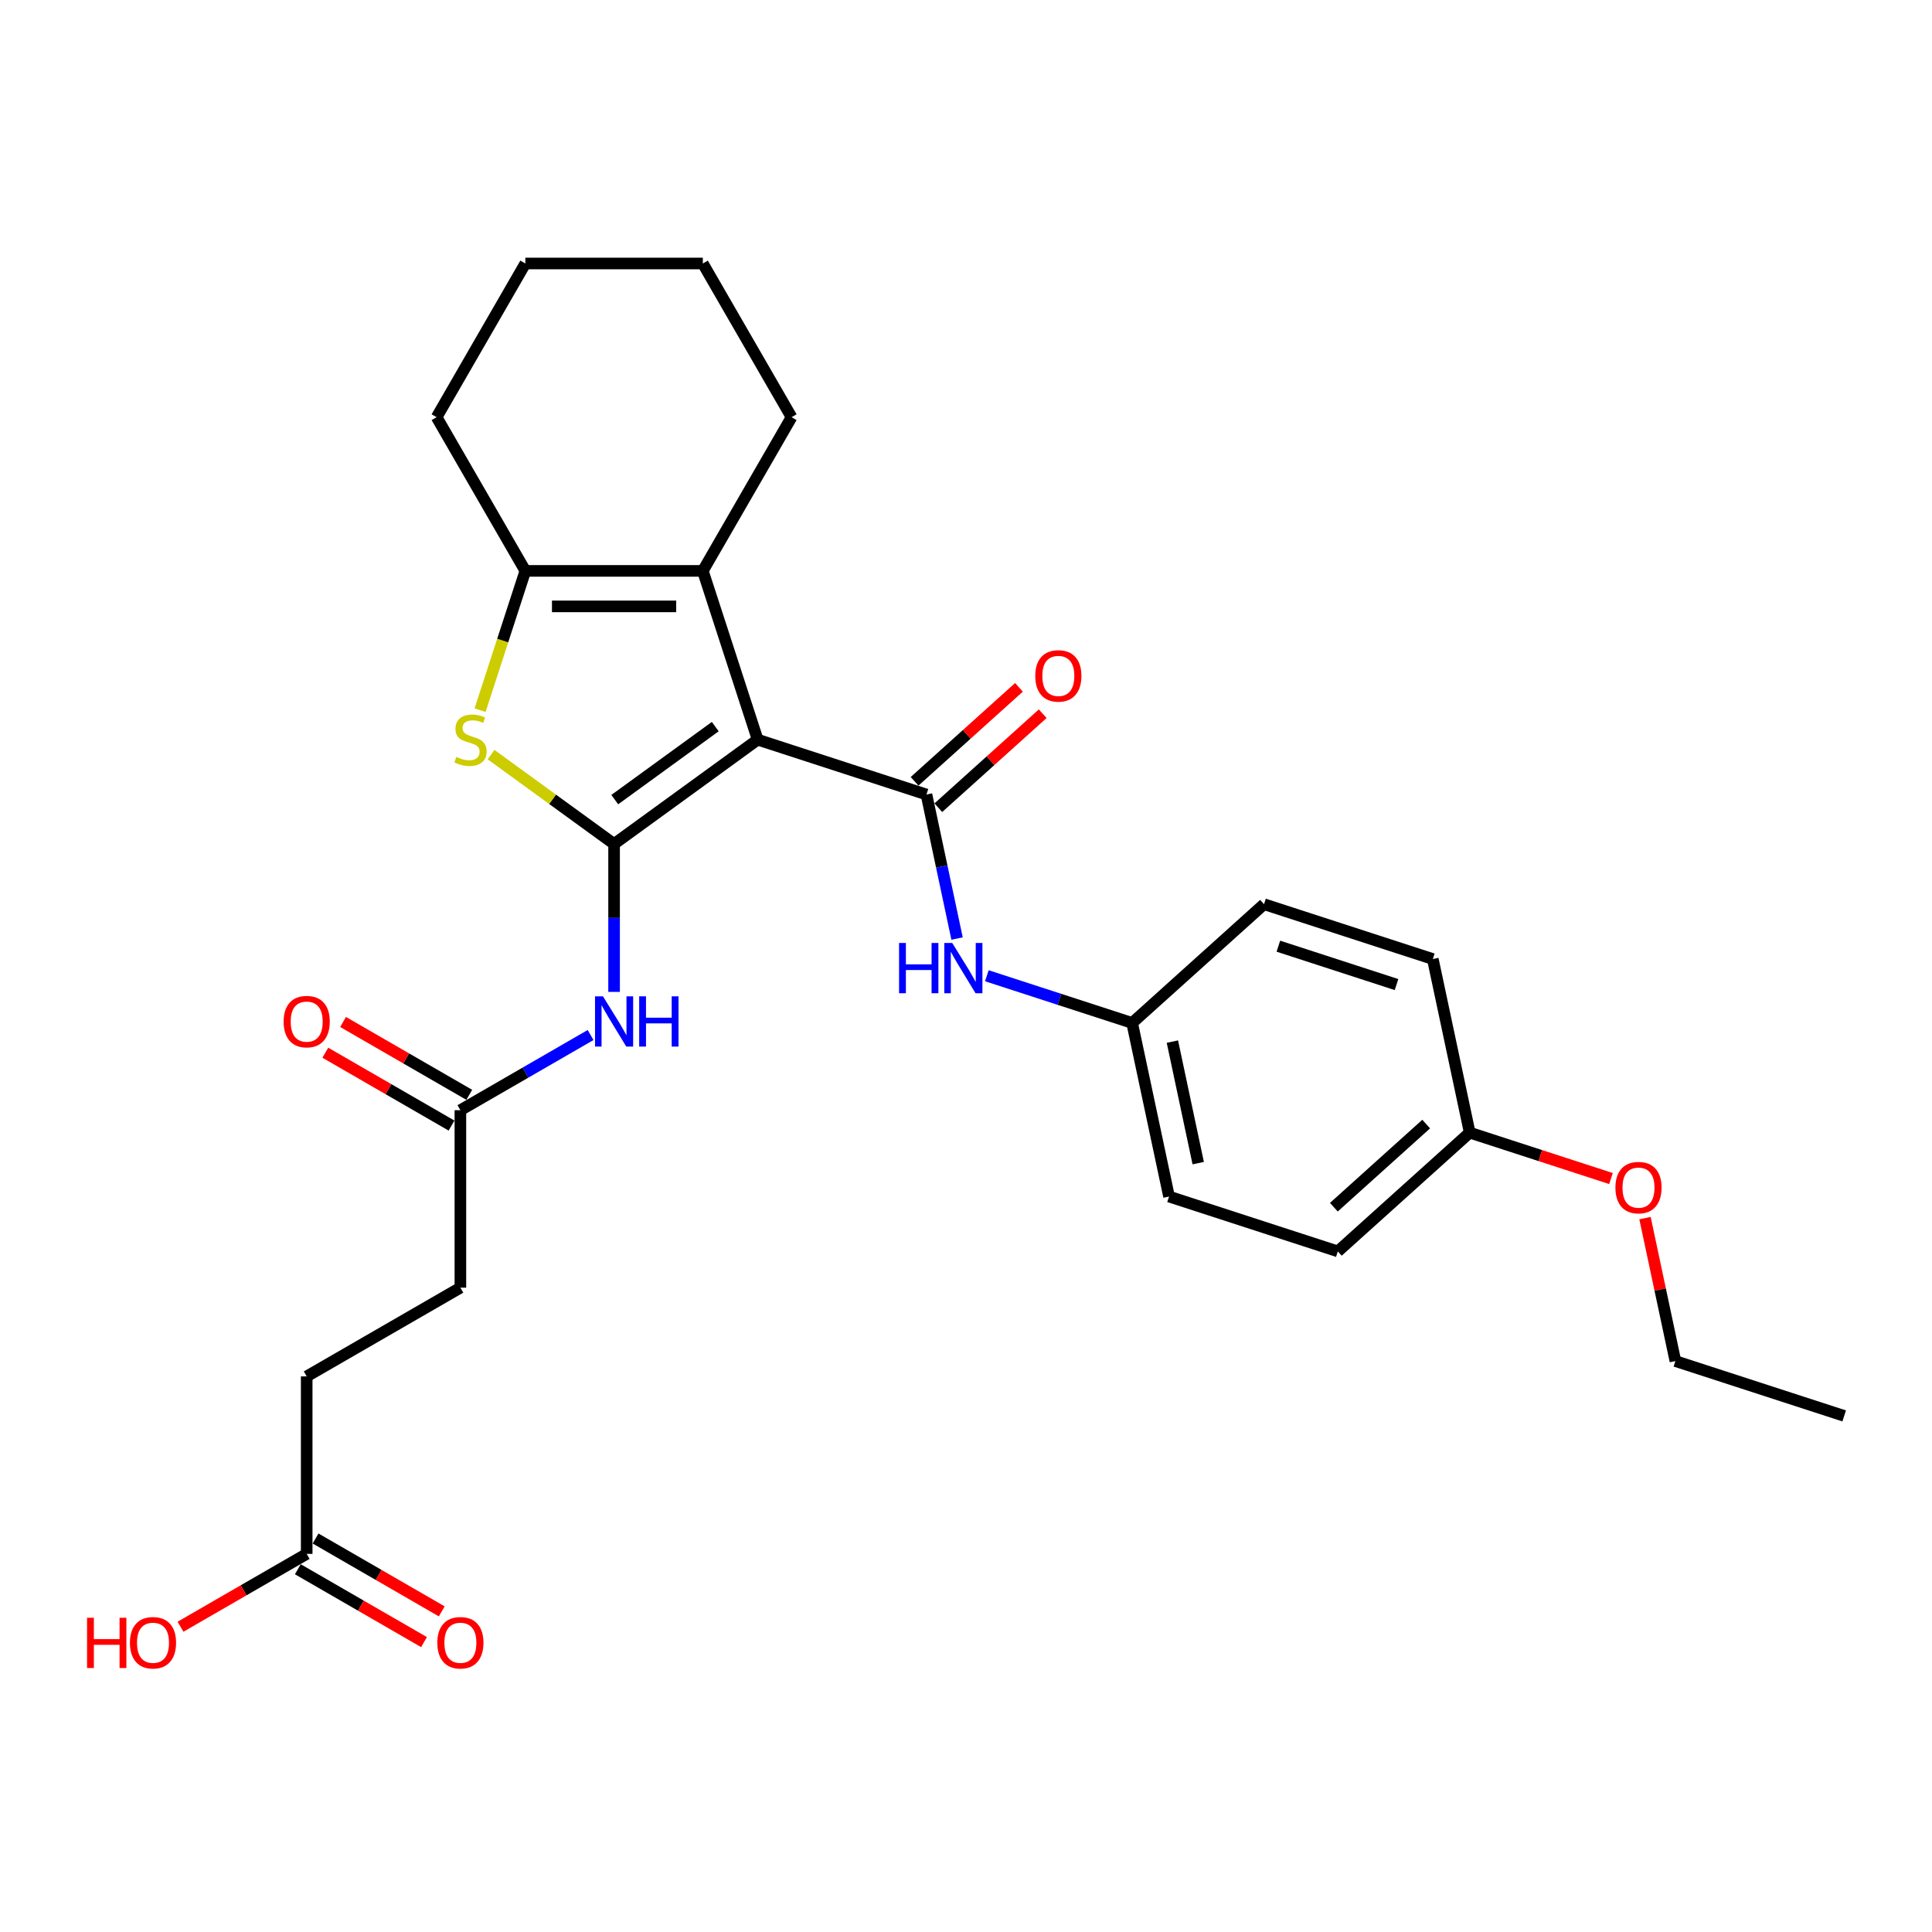 <?xml version='1.0' encoding='iso-8859-1'?>
<svg version='1.1' baseProfile='full'
              xmlns='http://www.w3.org/2000/svg'
                      xmlns:rdkit='http://www.rdkit.org/xml'
                      xmlns:xlink='http://www.w3.org/1999/xlink'
                  xml:space='preserve'
width='1000px' height='1000px' viewBox='0 0 1000 1000'>
<!-- END OF HEADER -->
<rect style='opacity:1.0;fill:#FFFFFF;stroke:none' width='1000' height='1000' x='0' y='0'> </rect>
<path class='bond-0' d='M 392.166,382.853 L 317.85,436.847' style='fill:none;fill-rule:evenodd;stroke:#000000;stroke-width:6px;stroke-linecap:butt;stroke-linejoin:miter;stroke-opacity:1' />
<path class='bond-0' d='M 370.22,376.089 L 318.198,413.885' style='fill:none;fill-rule:evenodd;stroke:#000000;stroke-width:6px;stroke-linecap:butt;stroke-linejoin:miter;stroke-opacity:1' />
<path class='bond-1' d='M 392.166,382.853 L 479.53,411.24' style='fill:none;fill-rule:evenodd;stroke:#000000;stroke-width:6px;stroke-linecap:butt;stroke-linejoin:miter;stroke-opacity:1' />
<path class='bond-3' d='M 392.166,382.853 L 363.78,295.49' style='fill:none;fill-rule:evenodd;stroke:#000000;stroke-width:6px;stroke-linecap:butt;stroke-linejoin:miter;stroke-opacity:1' />
<path class='bond-2' d='M 317.85,436.847 L 286.01,413.715' style='fill:none;fill-rule:evenodd;stroke:#000000;stroke-width:6px;stroke-linecap:butt;stroke-linejoin:miter;stroke-opacity:1' />
<path class='bond-2' d='M 286.01,413.715 L 254.171,390.582' style='fill:none;fill-rule:evenodd;stroke:#CCCC00;stroke-width:6px;stroke-linecap:butt;stroke-linejoin:miter;stroke-opacity:1' />
<path class='bond-5' d='M 317.85,436.847 L 317.85,475.125' style='fill:none;fill-rule:evenodd;stroke:#000000;stroke-width:6px;stroke-linecap:butt;stroke-linejoin:miter;stroke-opacity:1' />
<path class='bond-5' d='M 317.85,475.125 L 317.85,513.403' style='fill:none;fill-rule:evenodd;stroke:#0000FF;stroke-width:6px;stroke-linecap:butt;stroke-linejoin:miter;stroke-opacity:1' />
<path class='bond-6' d='M 479.53,411.24 L 487.452,448.514' style='fill:none;fill-rule:evenodd;stroke:#000000;stroke-width:6px;stroke-linecap:butt;stroke-linejoin:miter;stroke-opacity:1' />
<path class='bond-6' d='M 487.452,448.514 L 495.375,485.788' style='fill:none;fill-rule:evenodd;stroke:#0000FF;stroke-width:6px;stroke-linecap:butt;stroke-linejoin:miter;stroke-opacity:1' />
<path class='bond-8' d='M 485.676,418.066 L 512.69,393.743' style='fill:none;fill-rule:evenodd;stroke:#000000;stroke-width:6px;stroke-linecap:butt;stroke-linejoin:miter;stroke-opacity:1' />
<path class='bond-8' d='M 512.69,393.743 L 539.703,369.42' style='fill:none;fill-rule:evenodd;stroke:#FF0000;stroke-width:6px;stroke-linecap:butt;stroke-linejoin:miter;stroke-opacity:1' />
<path class='bond-8' d='M 473.383,404.413 L 500.396,380.09' style='fill:none;fill-rule:evenodd;stroke:#000000;stroke-width:6px;stroke-linecap:butt;stroke-linejoin:miter;stroke-opacity:1' />
<path class='bond-8' d='M 500.396,380.09 L 527.41,355.767' style='fill:none;fill-rule:evenodd;stroke:#FF0000;stroke-width:6px;stroke-linecap:butt;stroke-linejoin:miter;stroke-opacity:1' />
<path class='bond-28' d='M 248.494,367.586 L 260.207,331.538' style='fill:none;fill-rule:evenodd;stroke:#CCCC00;stroke-width:6px;stroke-linecap:butt;stroke-linejoin:miter;stroke-opacity:1' />
<path class='bond-28' d='M 260.207,331.538 L 271.92,295.49' style='fill:none;fill-rule:evenodd;stroke:#000000;stroke-width:6px;stroke-linecap:butt;stroke-linejoin:miter;stroke-opacity:1' />
<path class='bond-4' d='M 363.78,295.49 L 271.92,295.49' style='fill:none;fill-rule:evenodd;stroke:#000000;stroke-width:6px;stroke-linecap:butt;stroke-linejoin:miter;stroke-opacity:1' />
<path class='bond-4' d='M 350.001,313.862 L 285.699,313.862' style='fill:none;fill-rule:evenodd;stroke:#000000;stroke-width:6px;stroke-linecap:butt;stroke-linejoin:miter;stroke-opacity:1' />
<path class='bond-17' d='M 363.78,295.49 L 409.709,215.937' style='fill:none;fill-rule:evenodd;stroke:#000000;stroke-width:6px;stroke-linecap:butt;stroke-linejoin:miter;stroke-opacity:1' />
<path class='bond-18' d='M 271.92,295.49 L 225.99,215.937' style='fill:none;fill-rule:evenodd;stroke:#000000;stroke-width:6px;stroke-linecap:butt;stroke-linejoin:miter;stroke-opacity:1' />
<path class='bond-7' d='M 305.688,535.729 L 271.992,555.183' style='fill:none;fill-rule:evenodd;stroke:#0000FF;stroke-width:6px;stroke-linecap:butt;stroke-linejoin:miter;stroke-opacity:1' />
<path class='bond-7' d='M 271.992,555.183 L 238.297,574.637' style='fill:none;fill-rule:evenodd;stroke:#000000;stroke-width:6px;stroke-linecap:butt;stroke-linejoin:miter;stroke-opacity:1' />
<path class='bond-12' d='M 510.79,505.044 L 548.391,517.261' style='fill:none;fill-rule:evenodd;stroke:#0000FF;stroke-width:6px;stroke-linecap:butt;stroke-linejoin:miter;stroke-opacity:1' />
<path class='bond-12' d='M 548.391,517.261 L 585.992,529.478' style='fill:none;fill-rule:evenodd;stroke:#000000;stroke-width:6px;stroke-linecap:butt;stroke-linejoin:miter;stroke-opacity:1' />
<path class='bond-10' d='M 242.89,566.681 L 210.233,547.827' style='fill:none;fill-rule:evenodd;stroke:#000000;stroke-width:6px;stroke-linecap:butt;stroke-linejoin:miter;stroke-opacity:1' />
<path class='bond-10' d='M 210.233,547.827 L 177.575,528.972' style='fill:none;fill-rule:evenodd;stroke:#FF0000;stroke-width:6px;stroke-linecap:butt;stroke-linejoin:miter;stroke-opacity:1' />
<path class='bond-10' d='M 233.704,582.592 L 201.047,563.737' style='fill:none;fill-rule:evenodd;stroke:#000000;stroke-width:6px;stroke-linecap:butt;stroke-linejoin:miter;stroke-opacity:1' />
<path class='bond-10' d='M 201.047,563.737 L 168.389,544.883' style='fill:none;fill-rule:evenodd;stroke:#FF0000;stroke-width:6px;stroke-linecap:butt;stroke-linejoin:miter;stroke-opacity:1' />
<path class='bond-13' d='M 238.297,574.637 L 238.297,666.496' style='fill:none;fill-rule:evenodd;stroke:#000000;stroke-width:6px;stroke-linecap:butt;stroke-linejoin:miter;stroke-opacity:1' />
<path class='bond-9' d='M 158.744,804.286 L 158.744,712.426' style='fill:none;fill-rule:evenodd;stroke:#000000;stroke-width:6px;stroke-linecap:butt;stroke-linejoin:miter;stroke-opacity:1' />
<path class='bond-11' d='M 154.151,812.241 L 186.809,831.096' style='fill:none;fill-rule:evenodd;stroke:#000000;stroke-width:6px;stroke-linecap:butt;stroke-linejoin:miter;stroke-opacity:1' />
<path class='bond-11' d='M 186.809,831.096 L 219.466,849.95' style='fill:none;fill-rule:evenodd;stroke:#FF0000;stroke-width:6px;stroke-linecap:butt;stroke-linejoin:miter;stroke-opacity:1' />
<path class='bond-11' d='M 163.337,796.33 L 195.994,815.185' style='fill:none;fill-rule:evenodd;stroke:#000000;stroke-width:6px;stroke-linecap:butt;stroke-linejoin:miter;stroke-opacity:1' />
<path class='bond-11' d='M 195.994,815.185 L 228.652,834.04' style='fill:none;fill-rule:evenodd;stroke:#FF0000;stroke-width:6px;stroke-linecap:butt;stroke-linejoin:miter;stroke-opacity:1' />
<path class='bond-16' d='M 158.744,804.286 L 126.087,823.14' style='fill:none;fill-rule:evenodd;stroke:#000000;stroke-width:6px;stroke-linecap:butt;stroke-linejoin:miter;stroke-opacity:1' />
<path class='bond-16' d='M 126.087,823.14 L 93.43,841.995' style='fill:none;fill-rule:evenodd;stroke:#FF0000;stroke-width:6px;stroke-linecap:butt;stroke-linejoin:miter;stroke-opacity:1' />
<path class='bond-19' d='M 585.992,529.478 L 654.257,468.012' style='fill:none;fill-rule:evenodd;stroke:#000000;stroke-width:6px;stroke-linecap:butt;stroke-linejoin:miter;stroke-opacity:1' />
<path class='bond-20' d='M 585.992,529.478 L 605.091,619.33' style='fill:none;fill-rule:evenodd;stroke:#000000;stroke-width:6px;stroke-linecap:butt;stroke-linejoin:miter;stroke-opacity:1' />
<path class='bond-20' d='M 606.827,539.136 L 620.196,602.033' style='fill:none;fill-rule:evenodd;stroke:#000000;stroke-width:6px;stroke-linecap:butt;stroke-linejoin:miter;stroke-opacity:1' />
<path class='bond-14' d='M 238.297,666.496 L 158.744,712.426' style='fill:none;fill-rule:evenodd;stroke:#000000;stroke-width:6px;stroke-linecap:butt;stroke-linejoin:miter;stroke-opacity:1' />
<path class='bond-15' d='M 760.719,586.25 L 692.454,647.717' style='fill:none;fill-rule:evenodd;stroke:#000000;stroke-width:6px;stroke-linecap:butt;stroke-linejoin:miter;stroke-opacity:1' />
<path class='bond-15' d='M 738.186,581.817 L 690.401,624.844' style='fill:none;fill-rule:evenodd;stroke:#000000;stroke-width:6px;stroke-linecap:butt;stroke-linejoin:miter;stroke-opacity:1' />
<path class='bond-23' d='M 760.719,586.25 L 797.282,598.13' style='fill:none;fill-rule:evenodd;stroke:#000000;stroke-width:6px;stroke-linecap:butt;stroke-linejoin:miter;stroke-opacity:1' />
<path class='bond-23' d='M 797.282,598.13 L 833.845,610.01' style='fill:none;fill-rule:evenodd;stroke:#FF0000;stroke-width:6px;stroke-linecap:butt;stroke-linejoin:miter;stroke-opacity:1' />
<path class='bond-30' d='M 760.719,586.25 L 741.621,496.398' style='fill:none;fill-rule:evenodd;stroke:#000000;stroke-width:6px;stroke-linecap:butt;stroke-linejoin:miter;stroke-opacity:1' />
<path class='bond-25' d='M 409.709,215.937 L 363.78,136.384' style='fill:none;fill-rule:evenodd;stroke:#000000;stroke-width:6px;stroke-linecap:butt;stroke-linejoin:miter;stroke-opacity:1' />
<path class='bond-29' d='M 225.99,215.937 L 271.92,136.384' style='fill:none;fill-rule:evenodd;stroke:#000000;stroke-width:6px;stroke-linecap:butt;stroke-linejoin:miter;stroke-opacity:1' />
<path class='bond-22' d='M 654.257,468.012 L 741.621,496.398' style='fill:none;fill-rule:evenodd;stroke:#000000;stroke-width:6px;stroke-linecap:butt;stroke-linejoin:miter;stroke-opacity:1' />
<path class='bond-22' d='M 661.684,489.743 L 722.839,509.613' style='fill:none;fill-rule:evenodd;stroke:#000000;stroke-width:6px;stroke-linecap:butt;stroke-linejoin:miter;stroke-opacity:1' />
<path class='bond-21' d='M 605.091,619.33 L 692.454,647.717' style='fill:none;fill-rule:evenodd;stroke:#000000;stroke-width:6px;stroke-linecap:butt;stroke-linejoin:miter;stroke-opacity:1' />
<path class='bond-24' d='M 851.453,630.492 L 859.317,667.49' style='fill:none;fill-rule:evenodd;stroke:#FF0000;stroke-width:6px;stroke-linecap:butt;stroke-linejoin:miter;stroke-opacity:1' />
<path class='bond-24' d='M 859.317,667.49 L 867.182,704.489' style='fill:none;fill-rule:evenodd;stroke:#000000;stroke-width:6px;stroke-linecap:butt;stroke-linejoin:miter;stroke-opacity:1' />
<path class='bond-27' d='M 867.182,704.489 L 954.545,732.875' style='fill:none;fill-rule:evenodd;stroke:#000000;stroke-width:6px;stroke-linecap:butt;stroke-linejoin:miter;stroke-opacity:1' />
<path class='bond-26' d='M 363.78,136.384 L 271.92,136.384' style='fill:none;fill-rule:evenodd;stroke:#000000;stroke-width:6px;stroke-linecap:butt;stroke-linejoin:miter;stroke-opacity:1' />
<path  class='atom-3' d='M 236.185 391.782
Q 236.479 391.892, 237.692 392.407
Q 238.904 392.921, 240.227 393.252
Q 241.586 393.546, 242.909 393.546
Q 245.371 393.546, 246.804 392.37
Q 248.237 391.158, 248.237 389.063
Q 248.237 387.63, 247.502 386.748
Q 246.804 385.866, 245.702 385.389
Q 244.599 384.911, 242.762 384.36
Q 240.447 383.662, 239.051 383
Q 237.692 382.339, 236.699 380.943
Q 235.744 379.546, 235.744 377.195
Q 235.744 373.925, 237.949 371.904
Q 240.19 369.883, 244.599 369.883
Q 247.612 369.883, 251.03 371.316
L 250.184 374.145
Q 247.061 372.859, 244.71 372.859
Q 242.174 372.859, 240.778 373.925
Q 239.382 374.953, 239.418 376.754
Q 239.418 378.15, 240.117 378.995
Q 240.851 379.84, 241.88 380.318
Q 242.946 380.796, 244.71 381.347
Q 247.061 382.082, 248.457 382.817
Q 249.854 383.552, 250.846 385.058
Q 251.875 386.528, 251.875 389.063
Q 251.875 392.664, 249.45 394.611
Q 247.061 396.522, 243.056 396.522
Q 240.741 396.522, 238.978 396.008
Q 237.251 395.53, 235.193 394.685
L 236.185 391.782
' fill='#CCCC00'/>
<path  class='atom-6' d='M 312.099 515.699
L 320.624 529.478
Q 321.469 530.838, 322.829 533.3
Q 324.188 535.762, 324.262 535.909
L 324.262 515.699
L 327.716 515.699
L 327.716 541.714
L 324.151 541.714
L 315.002 526.649
Q 313.937 524.885, 312.798 522.865
Q 311.695 520.844, 311.365 520.219
L 311.365 541.714
L 307.984 541.714
L 307.984 515.699
L 312.099 515.699
' fill='#0000FF'/>
<path  class='atom-6' d='M 330.839 515.699
L 334.366 515.699
L 334.366 526.759
L 347.667 526.759
L 347.667 515.699
L 351.195 515.699
L 351.195 541.714
L 347.667 541.714
L 347.667 529.699
L 334.366 529.699
L 334.366 541.714
L 330.839 541.714
L 330.839 515.699
' fill='#0000FF'/>
<path  class='atom-7' d='M 465.357 488.085
L 468.884 488.085
L 468.884 499.144
L 482.185 499.144
L 482.185 488.085
L 485.713 488.085
L 485.713 514.099
L 482.185 514.099
L 482.185 502.084
L 468.884 502.084
L 468.884 514.099
L 465.357 514.099
L 465.357 488.085
' fill='#0000FF'/>
<path  class='atom-7' d='M 492.878 488.085
L 501.402 501.864
Q 502.247 503.223, 503.607 505.685
Q 504.967 508.147, 505.04 508.294
L 505.04 488.085
L 508.494 488.085
L 508.494 514.099
L 504.93 514.099
L 495.781 499.034
Q 494.715 497.271, 493.576 495.25
Q 492.474 493.229, 492.143 492.604
L 492.143 514.099
L 488.762 514.099
L 488.762 488.085
L 492.878 488.085
' fill='#0000FF'/>
<path  class='atom-9' d='M 535.853 349.847
Q 535.853 343.601, 538.939 340.11
Q 542.026 336.619, 547.795 336.619
Q 553.563 336.619, 556.65 340.11
Q 559.736 343.601, 559.736 349.847
Q 559.736 356.167, 556.613 359.768
Q 553.49 363.332, 547.795 363.332
Q 542.062 363.332, 538.939 359.768
Q 535.853 356.204, 535.853 349.847
M 547.795 360.392
Q 551.763 360.392, 553.894 357.747
Q 556.062 355.065, 556.062 349.847
Q 556.062 344.74, 553.894 342.168
Q 551.763 339.559, 547.795 339.559
Q 543.826 339.559, 541.658 342.131
Q 539.527 344.703, 539.527 349.847
Q 539.527 355.101, 541.658 357.747
Q 543.826 360.392, 547.795 360.392
' fill='#FF0000'/>
<path  class='atom-11' d='M 146.802 528.78
Q 146.802 522.534, 149.889 519.043
Q 152.975 515.552, 158.744 515.552
Q 164.513 515.552, 167.599 519.043
Q 170.686 522.534, 170.686 528.78
Q 170.686 535.1, 167.563 538.701
Q 164.44 542.265, 158.744 542.265
Q 153.012 542.265, 149.889 538.701
Q 146.802 535.137, 146.802 528.78
M 158.744 539.326
Q 162.713 539.326, 164.844 536.68
Q 167.012 533.998, 167.012 528.78
Q 167.012 523.673, 164.844 521.101
Q 162.713 518.492, 158.744 518.492
Q 154.776 518.492, 152.608 521.064
Q 150.477 523.636, 150.477 528.78
Q 150.477 534.035, 152.608 536.68
Q 154.776 539.326, 158.744 539.326
' fill='#FF0000'/>
<path  class='atom-12' d='M 226.355 850.289
Q 226.355 844.043, 229.442 840.552
Q 232.528 837.061, 238.297 837.061
Q 244.066 837.061, 247.152 840.552
Q 250.239 844.043, 250.239 850.289
Q 250.239 856.609, 247.116 860.21
Q 243.992 863.774, 238.297 863.774
Q 232.565 863.774, 229.442 860.21
Q 226.355 856.646, 226.355 850.289
M 238.297 860.835
Q 242.265 860.835, 244.396 858.189
Q 246.564 855.507, 246.564 850.289
Q 246.564 845.182, 244.396 842.61
Q 242.265 840.001, 238.297 840.001
Q 234.329 840.001, 232.161 842.573
Q 230.03 845.145, 230.03 850.289
Q 230.03 855.543, 232.161 858.189
Q 234.329 860.835, 238.297 860.835
' fill='#FF0000'/>
<path  class='atom-17' d='M 45.056 837.355
L 48.584 837.355
L 48.584 848.415
L 61.885 848.415
L 61.885 837.355
L 65.412 837.355
L 65.412 863.37
L 61.885 863.37
L 61.885 851.355
L 48.584 851.355
L 48.584 863.37
L 45.056 863.37
L 45.056 837.355
' fill='#FF0000'/>
<path  class='atom-17' d='M 67.25 850.289
Q 67.25 844.043, 70.336 840.552
Q 73.423 837.061, 79.191 837.061
Q 84.96 837.061, 88.047 840.552
Q 91.133 844.043, 91.133 850.289
Q 91.133 856.609, 88.01 860.21
Q 84.887 863.774, 79.191 863.774
Q 73.459 863.774, 70.336 860.21
Q 67.25 856.646, 67.25 850.289
M 79.191 860.835
Q 83.16 860.835, 85.291 858.189
Q 87.459 855.507, 87.459 850.289
Q 87.459 845.182, 85.291 842.61
Q 83.16 840.001, 79.191 840.001
Q 75.223 840.001, 73.055 842.573
Q 70.924 845.145, 70.924 850.289
Q 70.924 855.543, 73.055 858.189
Q 75.223 860.835, 79.191 860.835
' fill='#FF0000'/>
<path  class='atom-24' d='M 836.141 614.71
Q 836.141 608.464, 839.228 604.973
Q 842.314 601.482, 848.083 601.482
Q 853.852 601.482, 856.938 604.973
Q 860.025 608.464, 860.025 614.71
Q 860.025 621.03, 856.902 624.631
Q 853.778 628.195, 848.083 628.195
Q 842.351 628.195, 839.228 624.631
Q 836.141 621.067, 836.141 614.71
M 848.083 625.256
Q 852.051 625.256, 854.183 622.61
Q 856.35 619.928, 856.35 614.71
Q 856.35 609.603, 854.183 607.031
Q 852.051 604.422, 848.083 604.422
Q 844.115 604.422, 841.947 606.994
Q 839.816 609.566, 839.816 614.71
Q 839.816 619.965, 841.947 622.61
Q 844.115 625.256, 848.083 625.256
' fill='#FF0000'/>
</svg>
